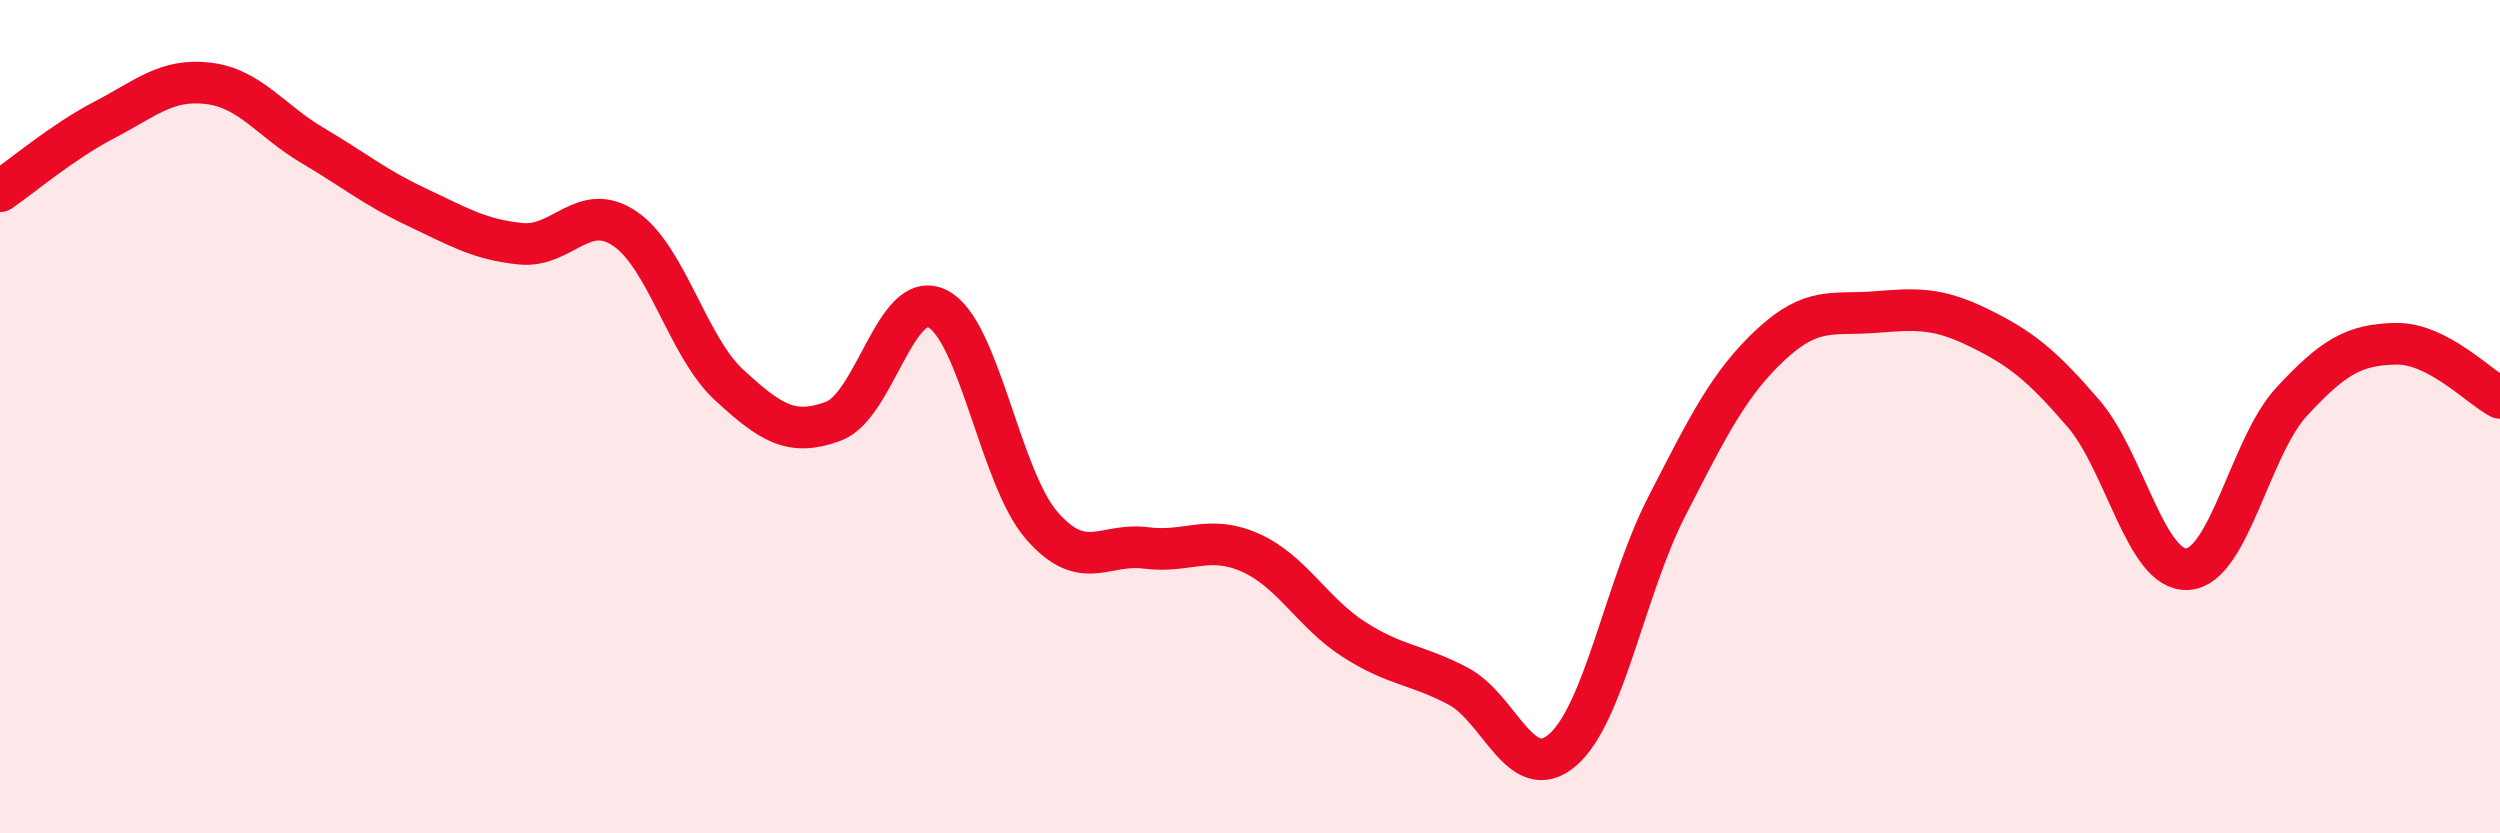 
    <svg width="60" height="20" viewBox="0 0 60 20" xmlns="http://www.w3.org/2000/svg">
      <path
        d="M 0,4.59 C 0.5,4.25 1.5,3.4 2.5,2.88 C 3.5,2.36 4,1.88 5,2 C 6,2.12 6.5,2.9 7.5,3.49 C 8.5,4.08 9,4.5 10,4.97 C 11,5.44 11.5,5.75 12.5,5.85 C 13.5,5.95 14,4.81 15,5.49 C 16,6.17 16.5,8.32 17.5,9.24 C 18.5,10.16 19,10.48 20,10.11 C 21,9.74 21.5,6.91 22.5,7.41 C 23.5,7.91 24,11.46 25,12.61 C 26,13.76 26.5,13.02 27.5,13.15 C 28.5,13.28 29,12.82 30,13.26 C 31,13.7 31.5,14.71 32.5,15.35 C 33.5,15.99 34,15.94 35,16.47 C 36,17 36.5,18.86 37.5,18 C 38.5,17.14 39,14.11 40,12.16 C 41,10.21 41.5,9.2 42.5,8.27 C 43.5,7.34 44,7.57 45,7.49 C 46,7.41 46.5,7.38 47.5,7.87 C 48.5,8.36 49,8.76 50,9.92 C 51,11.08 51.5,13.72 52.5,13.66 C 53.5,13.6 54,10.72 55,9.64 C 56,8.56 56.5,8.27 57.5,8.25 C 58.5,8.23 59.5,9.29 60,9.55L60 20L0 20Z"
        fill="#EB0A25"
        opacity="0.1"
        stroke-linecap="round"
        stroke-linejoin="round"
      />
      <path
        d="M 0,4.59 C 0.5,4.25 1.5,3.4 2.5,2.88 C 3.5,2.36 4,1.88 5,2 C 6,2.12 6.5,2.9 7.5,3.49 C 8.5,4.08 9,4.5 10,4.97 C 11,5.44 11.5,5.75 12.5,5.85 C 13.5,5.95 14,4.81 15,5.49 C 16,6.17 16.5,8.32 17.5,9.24 C 18.5,10.16 19,10.48 20,10.11 C 21,9.74 21.5,6.91 22.5,7.41 C 23.5,7.91 24,11.46 25,12.61 C 26,13.76 26.5,13.02 27.5,13.15 C 28.5,13.28 29,12.82 30,13.26 C 31,13.7 31.5,14.71 32.5,15.35 C 33.5,15.99 34,15.94 35,16.47 C 36,17 36.5,18.86 37.5,18 C 38.5,17.14 39,14.11 40,12.16 C 41,10.21 41.5,9.2 42.5,8.27 C 43.5,7.34 44,7.57 45,7.49 C 46,7.41 46.5,7.38 47.5,7.87 C 48.5,8.36 49,8.76 50,9.92 C 51,11.08 51.5,13.72 52.5,13.66 C 53.5,13.6 54,10.72 55,9.64 C 56,8.56 56.5,8.27 57.5,8.25 C 58.5,8.23 59.5,9.29 60,9.55"
        stroke="#EB0A25"
        stroke-width="1"
        fill="none"
        stroke-linecap="round"
        stroke-linejoin="round"
      />
    </svg>
  